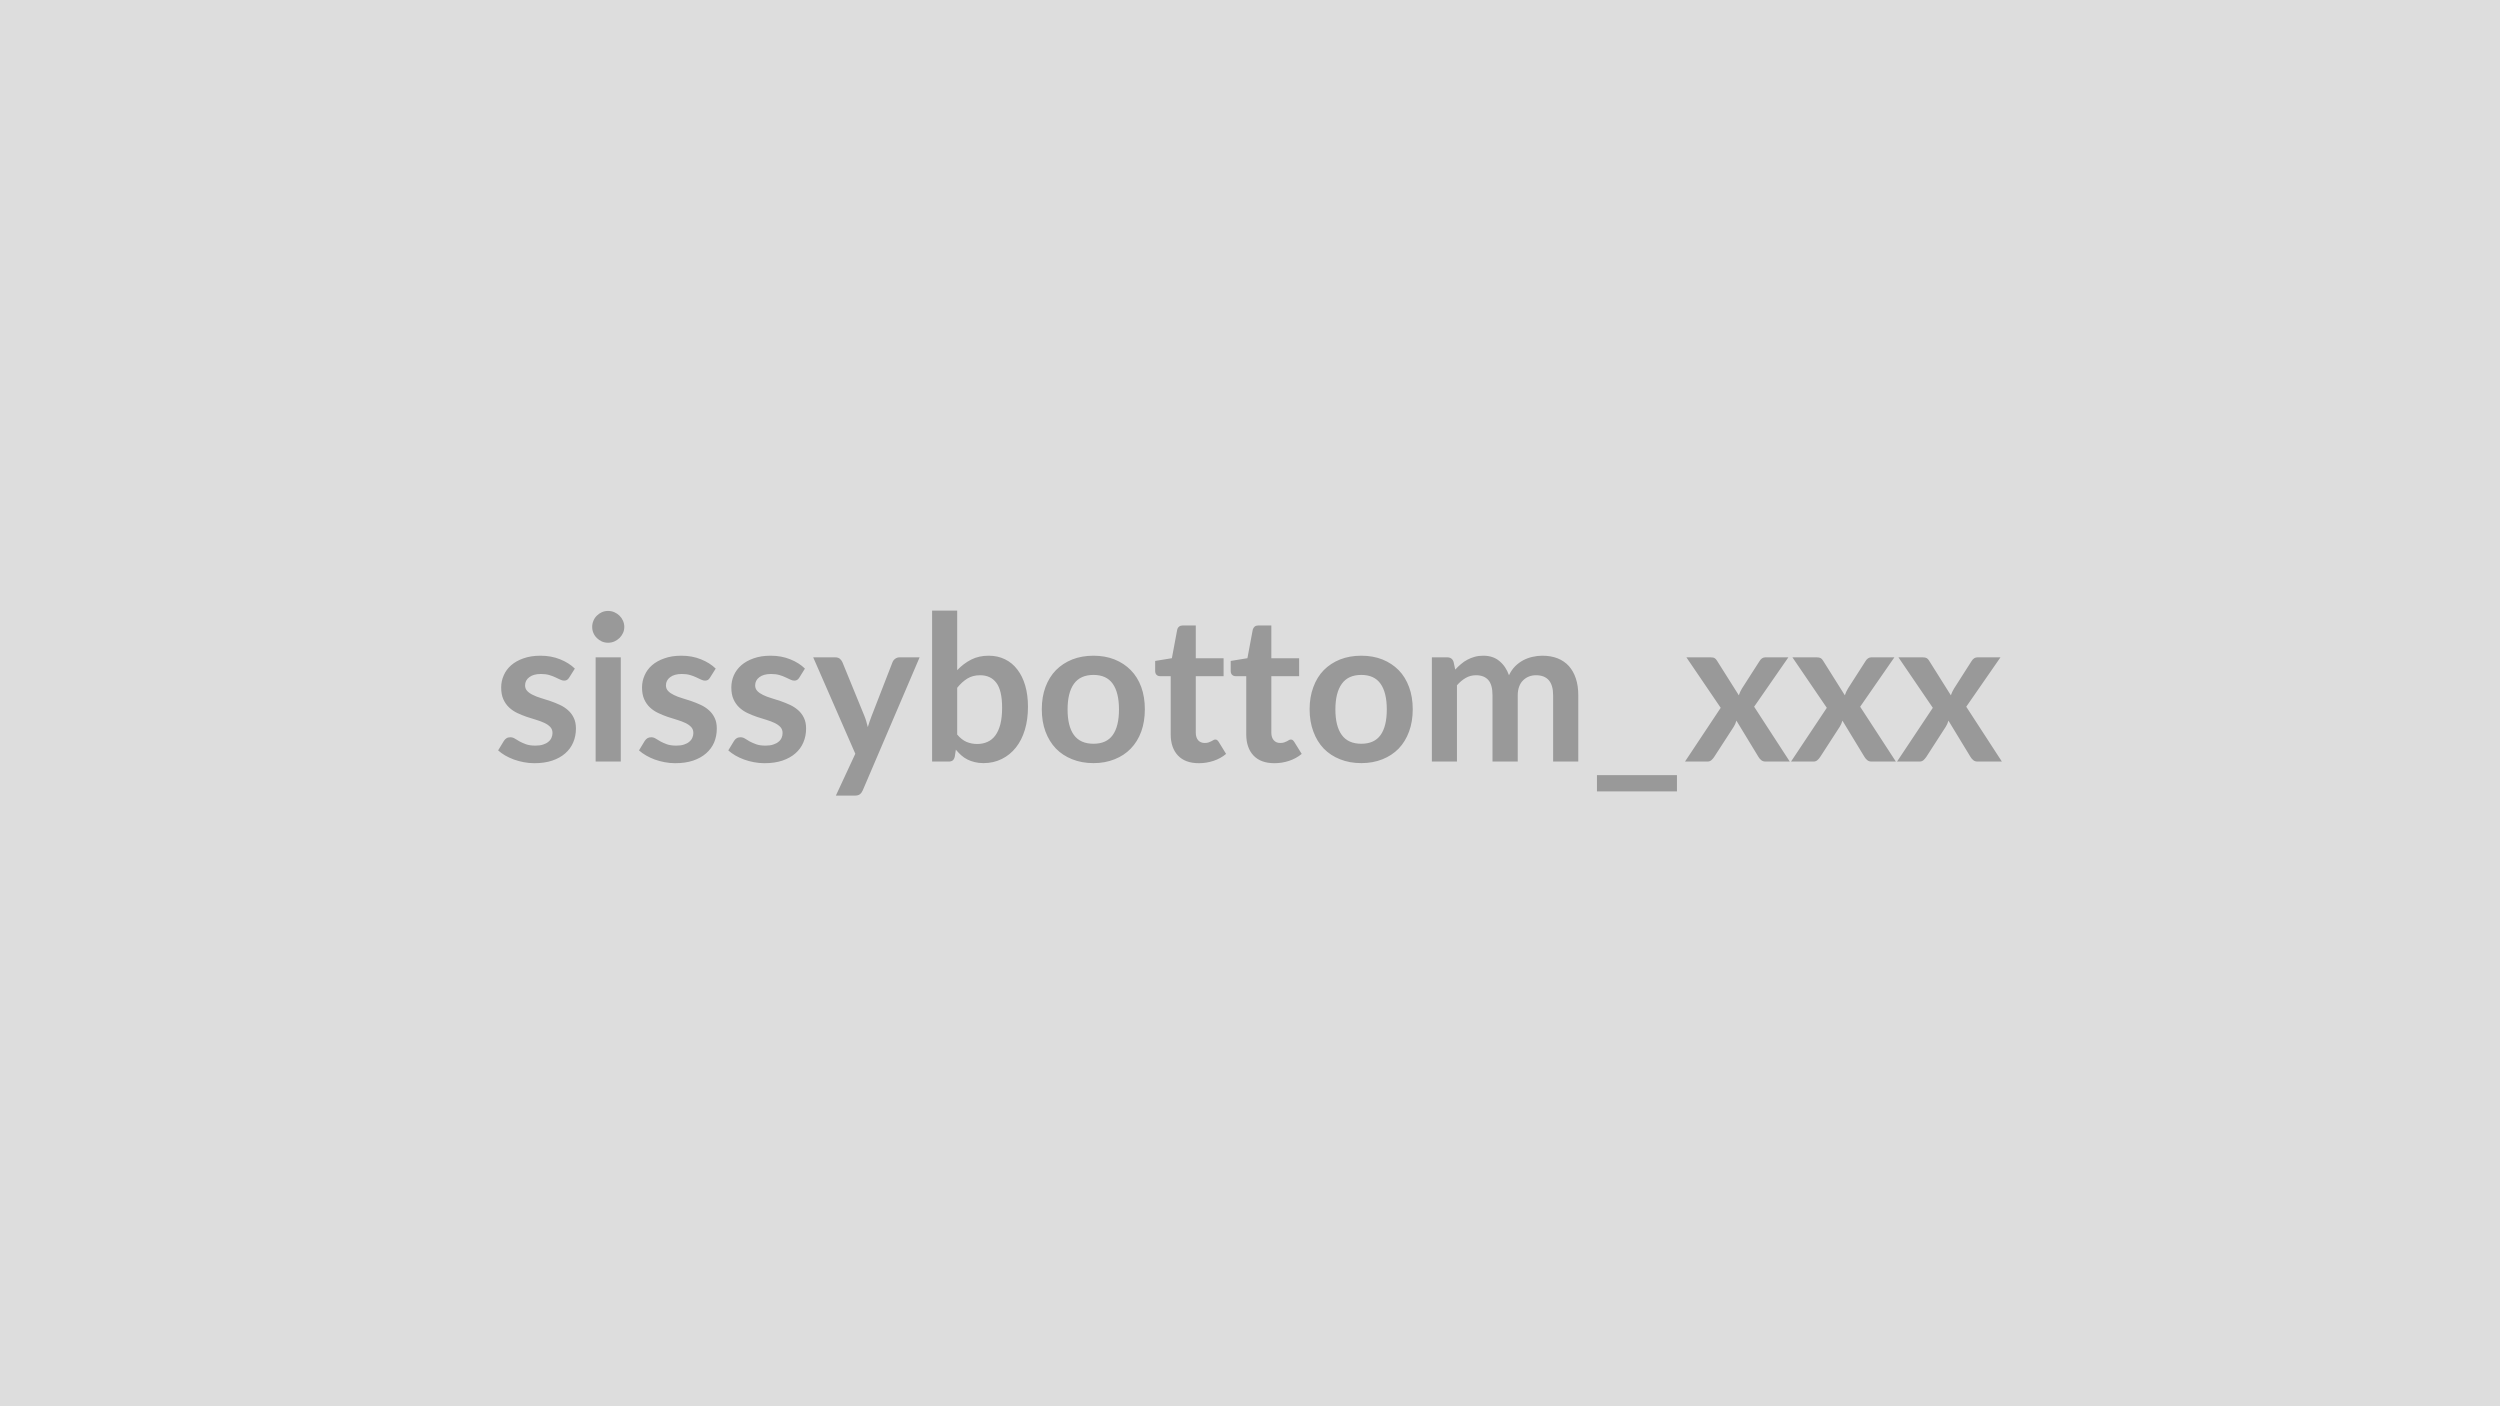 <svg xmlns="http://www.w3.org/2000/svg" width="320" height="180" viewBox="0 0 320 180"><rect width="100%" height="100%" fill="#DDDDDD"/><path fill="#999999" d="m73.58 85.58-.73 1.16q-.13.21-.28.29-.14.09-.36.09-.23 0-.5-.13t-.62-.29q-.35-.17-.8-.3t-1.06-.13q-.95 0-1.48.41-.54.4-.54 1.05 0 .43.28.72.27.29.74.51.46.23 1.04.4.59.18 1.19.38.61.21 1.19.48.59.27 1.05.68.46.4.74.98.28.57.28 1.37 0 .97-.35 1.78-.34.81-1.02 1.4-.67.59-1.67.93-.99.33-2.29.33-.69 0-1.35-.13-.65-.12-1.26-.34-.6-.22-1.12-.52-.51-.3-.9-.65l.74-1.22q.14-.22.34-.34.19-.12.49-.12t.57.17.62.37q.35.19.82.36.48.17 1.2.17.58 0 .99-.14.41-.13.67-.36.27-.22.39-.51.13-.29.13-.6 0-.47-.28-.77t-.74-.52q-.47-.22-1.06-.4-.59-.17-1.21-.38-.61-.21-1.21-.49-.59-.28-1.05-.71t-.74-1.05-.28-1.51q0-.82.33-1.56.32-.74.95-1.29t1.57-.88q.95-.34 2.18-.34 1.38 0 2.51.46 1.13.45 1.89 1.19m2.66-1.44h3.22v13.34h-3.22zm3.67-3.89q0 .42-.17.78-.17.37-.45.64t-.66.44q-.37.16-.8.16-.42 0-.79-.16-.37-.17-.64-.44-.28-.27-.44-.64-.16-.36-.16-.78t.16-.8.44-.65q.27-.27.64-.44.37-.16.79-.16.43 0 .8.16.38.17.66.44t.45.65.17.8m11.7 5.33-.73 1.16q-.13.21-.27.29-.15.09-.37.09-.23 0-.5-.13t-.62-.29q-.35-.17-.8-.3-.44-.13-1.06-.13-.94 0-1.48.41-.54.4-.54 1.05 0 .43.28.72t.74.51q.46.23 1.04.4.59.18 1.19.38.61.21 1.19.48.59.27 1.05.68.46.4.74.98.28.57.28 1.37 0 .97-.34 1.78-.35.81-1.03 1.4-.67.59-1.67.93-.99.33-2.29.33-.69 0-1.35-.13-.65-.12-1.26-.34-.6-.22-1.11-.52-.52-.3-.91-.65l.74-1.22q.15-.22.34-.34.2-.12.49-.12.3 0 .57.17t.62.37q.35.19.82.36.48.17 1.21.17.57 0 .98-.14.41-.13.67-.36.27-.22.39-.51.13-.29.13-.6 0-.47-.28-.77t-.74-.52q-.47-.22-1.06-.4-.59-.17-1.21-.38-.61-.21-1.2-.49-.6-.28-1.06-.71t-.74-1.05-.28-1.51q0-.82.33-1.56.32-.74.95-1.29t1.58-.88q.94-.34 2.17-.34 1.38 0 2.51.46 1.13.45 1.89 1.19m11.42 0-.72 1.16q-.13.21-.28.29-.14.09-.36.09-.24 0-.5-.13-.27-.13-.62-.29-.35-.17-.8-.3t-1.06-.13q-.95 0-1.49.41-.54.4-.54 1.05 0 .43.28.72t.74.51q.47.23 1.05.4.59.18 1.19.38.6.21 1.19.48.58.27 1.05.68.46.4.74.98.28.57.28 1.37 0 .97-.35 1.78-.34.81-1.02 1.4-.67.59-1.67.93-.99.33-2.29.33-.69 0-1.35-.13-.66-.12-1.26-.34t-1.12-.52q-.51-.3-.9-.65l.74-1.22q.14-.22.34-.34.19-.12.49-.12t.57.17q.26.17.61.37.36.19.83.36t1.2.17q.57 0 .98-.14.41-.13.68-.36.27-.22.39-.51t.12-.6q0-.47-.28-.77t-.74-.52-1.05-.4q-.59-.17-1.21-.38t-1.21-.49-1.05-.71-.74-1.05-.28-1.51q0-.82.32-1.56.33-.74.96-1.29t1.57-.88q.94-.34 2.18-.34 1.38 0 2.51.46 1.13.45 1.88 1.19m12.11-1.44h2.57l-7.27 17.01q-.14.33-.37.51-.22.18-.69.18h-2.39l2.49-5.36-5.39-12.34h2.82q.37 0 .59.18.21.19.32.42l2.83 6.92q.14.35.24.7t.19.71q.12-.36.23-.72.12-.36.26-.71l2.68-6.9q.11-.26.35-.43t.54-.17m7.38 3.9v5.98q.55.66 1.19.94.64.27 1.36.27.74 0 1.33-.27.59-.26 1.01-.83.41-.56.64-1.44.22-.88.22-2.1 0-2.2-.73-3.18t-2.09-.98q-.93 0-1.62.42t-1.31 1.19m0-9.88v7.62q.81-.85 1.79-1.35t2.24-.5q1.16 0 2.09.46.93.45 1.58 1.31.66.85 1.01 2.06.35 1.2.35 2.71 0 1.63-.4 2.95-.4 1.33-1.15 2.27t-1.8 1.46q-1.06.53-2.34.53-.63 0-1.13-.13-.51-.12-.94-.34t-.79-.54q-.35-.32-.68-.71l-.14.9q-.08.33-.27.48-.19.14-.51.14h-2.12V78.16zm17.45 5.77q1.48 0 2.69.48 1.22.49 2.08 1.37.87.88 1.34 2.16.46 1.27.46 2.84 0 1.59-.46 2.86-.47 1.28-1.34 2.18-.86.89-2.08 1.37-1.21.49-2.69.49-1.5 0-2.72-.49-1.22-.48-2.09-1.37-.86-.9-1.34-2.18-.47-1.27-.47-2.86 0-1.57.47-2.84.48-1.28 1.34-2.16.87-.88 2.09-1.37 1.22-.48 2.72-.48m0 11.27q1.66 0 2.46-1.11.8-1.12.8-3.28t-.8-3.29-2.46-1.13q-1.69 0-2.51 1.14-.81 1.14-.81 3.28 0 2.15.81 3.27.82 1.12 2.51 1.12m13.48 2.49q-1.74 0-2.67-.98-.93-.99-.93-2.71v-7.45h-1.37q-.26 0-.44-.17t-.18-.51V84.6l2.14-.35.68-3.64q.06-.26.25-.41.18-.14.46-.14h1.67v4.2h3.56v2.29h-3.56v7.22q0 .63.3.98.31.35.84.35.3 0 .5-.07t.35-.15.27-.15.23-.07q.15 0 .24.07t.19.21l.96 1.56q-.7.59-1.61.89t-1.88.3m9.67 0q-1.74 0-2.67-.98-.93-.99-.93-2.71v-7.45h-1.37q-.26 0-.44-.17t-.18-.51V84.6l2.14-.35.68-3.64q.07-.26.25-.41.18-.14.47-.14h1.66v4.2h3.56v2.29h-3.56v7.22q0 .63.31.98.3.35.83.35.3 0 .5-.07.21-.07.36-.15l.26-.15q.12-.07.24-.07.14 0 .23.07t.19.21l.97 1.56q-.71.59-1.62.89t-1.88.3m11.13-13.76q1.48 0 2.7.48 1.21.49 2.08 1.37.86.88 1.33 2.16.47 1.27.47 2.84 0 1.59-.47 2.86-.47 1.28-1.33 2.18-.87.89-2.08 1.37-1.22.49-2.7.49-1.5 0-2.72-.49-1.22-.48-2.09-1.37-.86-.9-1.33-2.18-.48-1.27-.48-2.86 0-1.57.48-2.84.47-1.28 1.33-2.16.87-.88 2.09-1.37 1.22-.48 2.72-.48m0 11.27q1.66 0 2.46-1.11.8-1.12.8-3.28t-.8-3.29-2.46-1.13q-1.69 0-2.5 1.14-.82 1.14-.82 3.28 0 2.15.82 3.27.81 1.12 2.5 1.12m12.24 2.28h-3.21V84.14h1.97q.62 0 .81.59l.21.98q.35-.39.74-.71.38-.33.82-.56.43-.23.93-.37t1.1-.14q1.26 0 2.07.69.82.68 1.22 1.81.31-.66.78-1.14.47-.47 1.03-.77t1.19-.44q.63-.15 1.26-.15 1.11 0 1.97.34.85.34 1.44.99.58.65.89 1.59.31.93.31 2.14v8.49h-3.22v-8.49q0-1.27-.55-1.92-.56-.64-1.64-.64-.5 0-.92.17t-.74.49q-.32.31-.5.8-.18.48-.18 1.1v8.49h-3.23v-8.49q0-1.34-.54-1.95t-1.58-.61q-.7 0-1.3.34-.61.35-1.13.95zm17.92 1.74h10.24v2.08h-10.24zm20.12-8.76 4.56 7.02H226q-.35 0-.56-.18-.22-.18-.36-.42l-2.82-4.64q-.07.22-.15.42-.09.19-.19.36l-2.5 3.86q-.14.22-.35.41t-.52.19h-2.87l4.57-6.88-4.39-6.46h3.09q.36 0 .52.1.17.1.3.32l2.8 4.44q.14-.44.4-.87l2.25-3.51q.29-.48.74-.48h2.95zm13.57 0 4.57 7.02h-3.1q-.35 0-.56-.18-.22-.18-.36-.42l-2.82-4.64q-.07.22-.15.42-.09.19-.19.36l-2.5 3.86q-.14.22-.35.41-.2.19-.52.19h-2.87l4.58-6.88-4.4-6.46h3.1q.35 0 .52.1t.3.32l2.79 4.44q.14-.44.4-.87l2.25-3.51q.29-.48.74-.48h2.95zm13.58 0 4.56 7.02h-3.1q-.35 0-.56-.18-.22-.18-.36-.42l-2.82-4.64q-.06.22-.15.42-.08.19-.19.36l-2.49 3.86q-.15.22-.35.41-.21.19-.52.19h-2.88l4.58-6.88-4.4-6.46h3.1q.35 0 .52.1t.3.32l2.79 4.44q.15-.44.41-.87l2.24-3.51q.29-.48.75-.48h2.95z"/></svg>